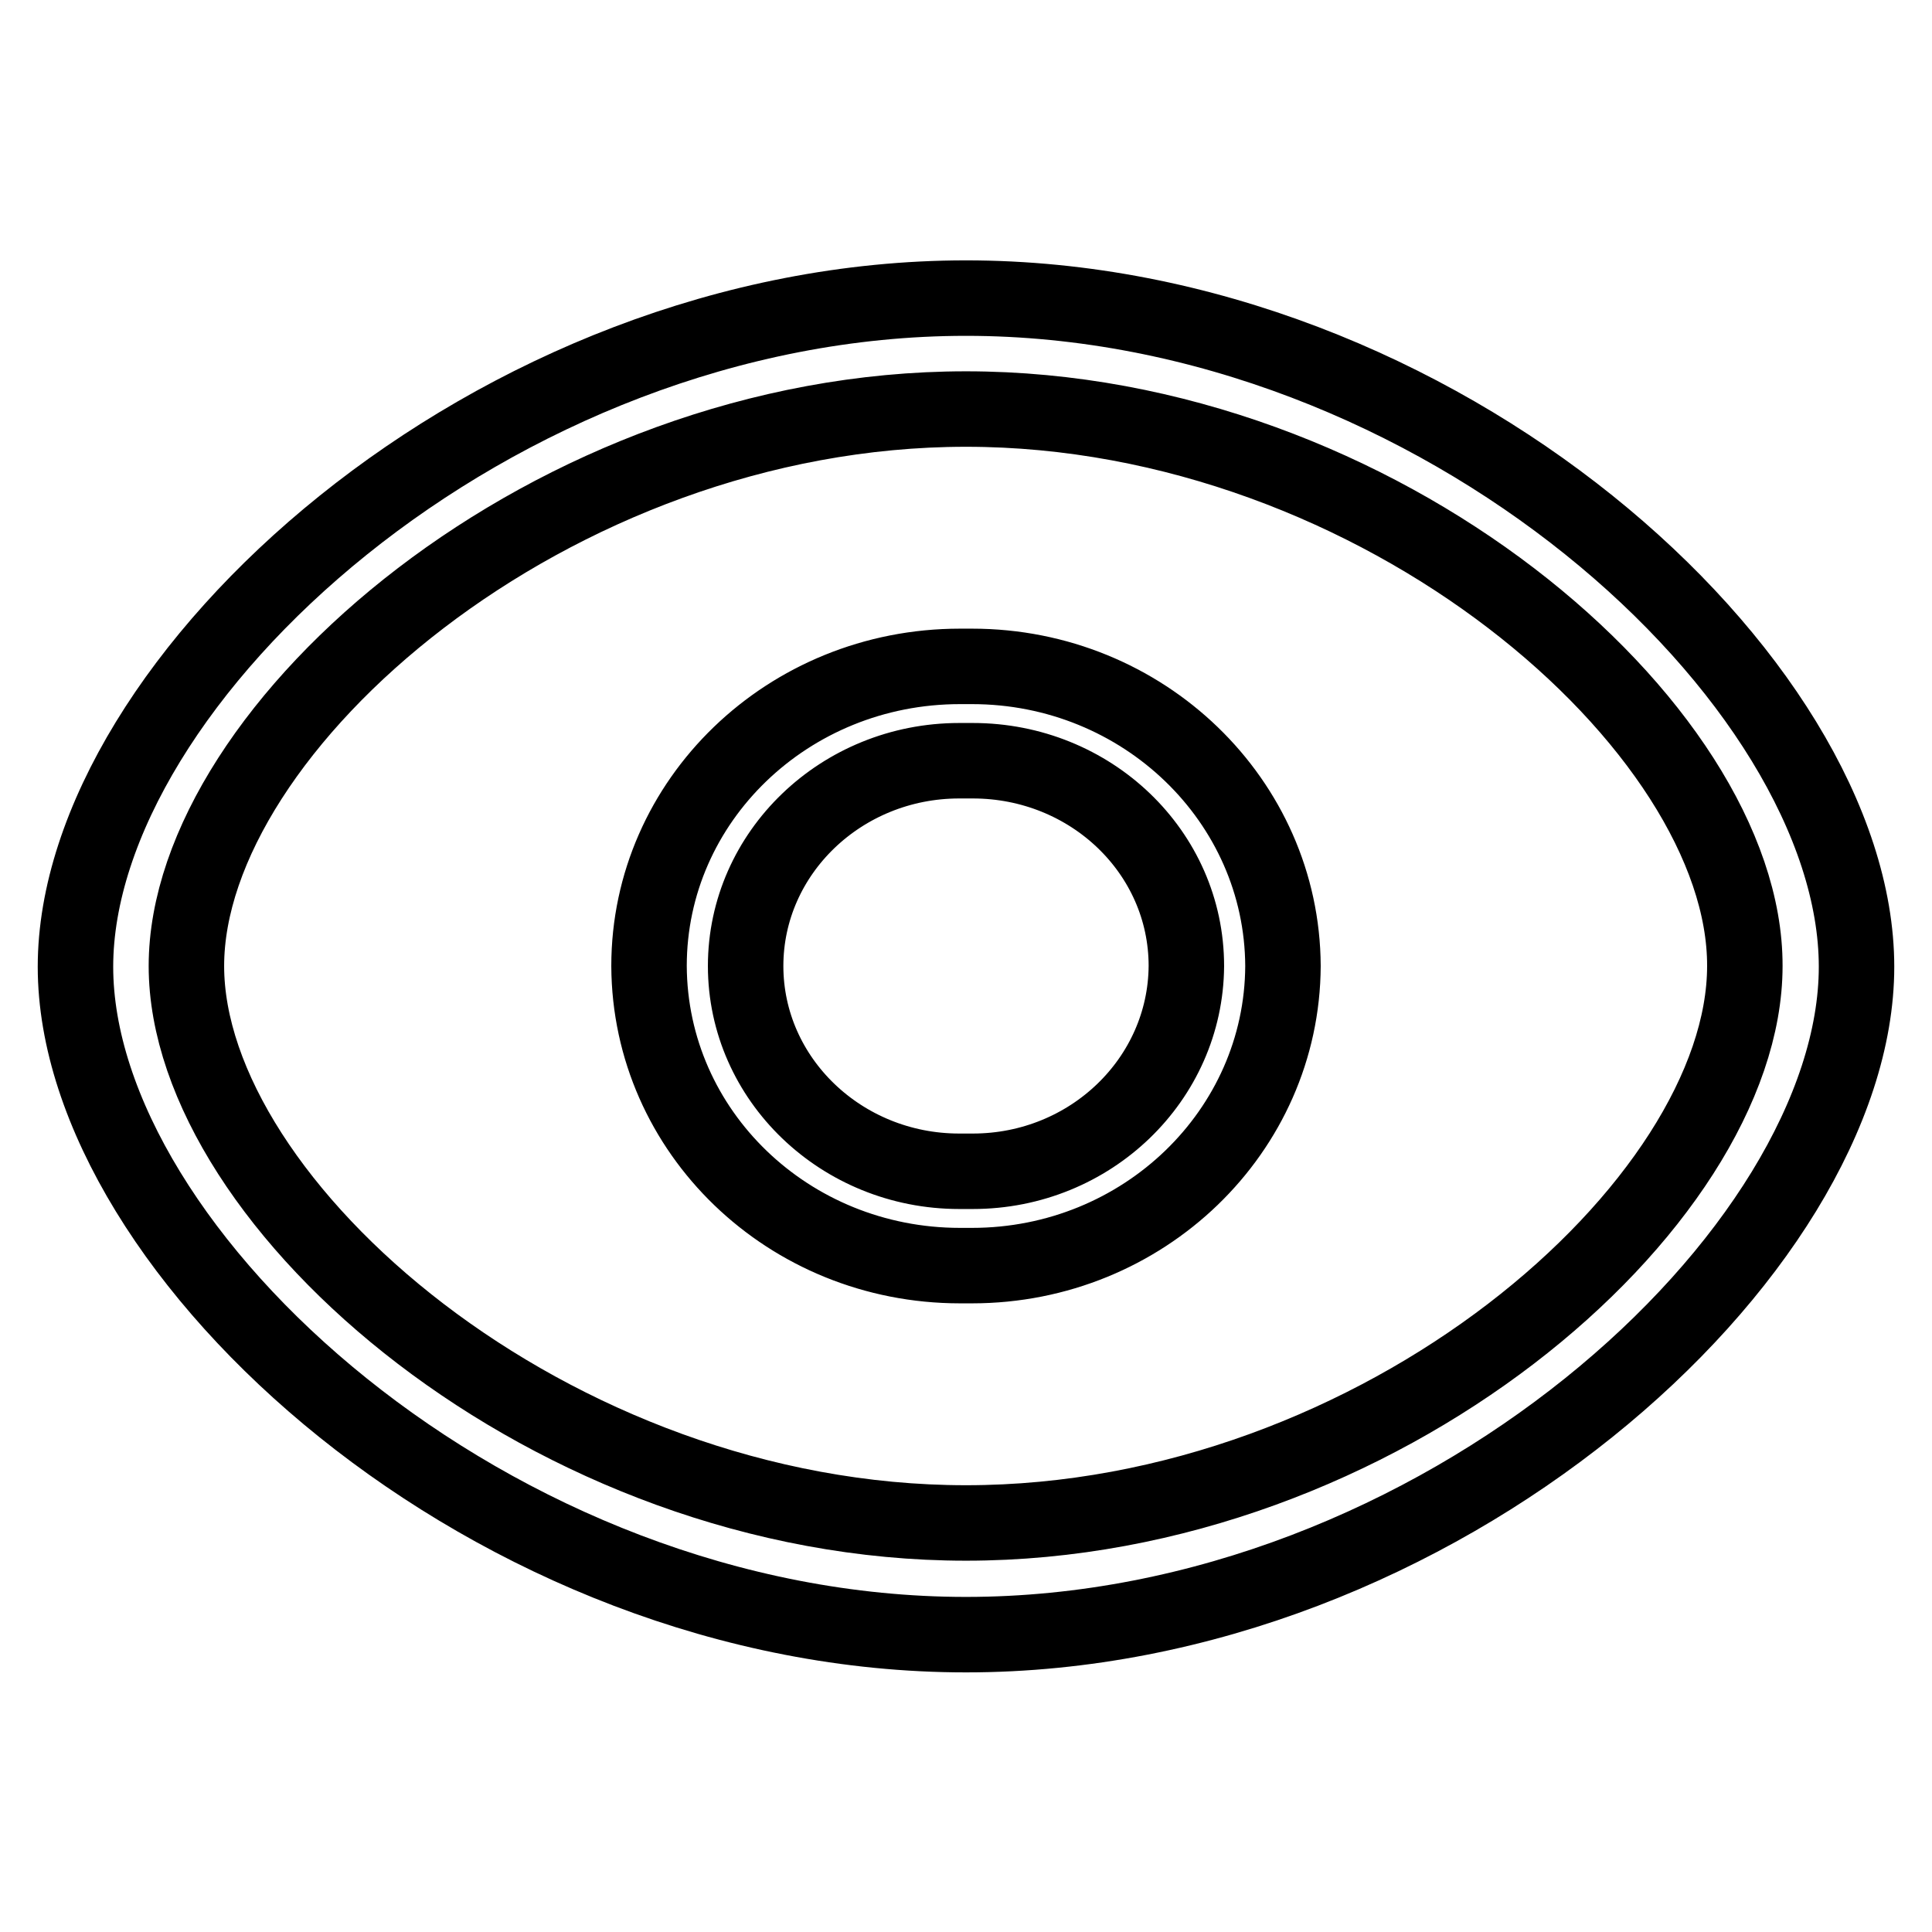 <?xml version="1.0" encoding="utf-8"?>
<!-- Svg Vector Icons : http://www.onlinewebfonts.com/icon -->
<!DOCTYPE svg PUBLIC "-//W3C//DTD SVG 1.1//EN" "http://www.w3.org/Graphics/SVG/1.1/DTD/svg11.dtd">
<svg version="1.1" xmlns="http://www.w3.org/2000/svg" xmlns:xlink="http://www.w3.org/1999/xlink" x="0px" y="0px" viewBox="0 0 256 256" enable-background="new 0 0 256 256" xml:space="preserve">
<g> <path stroke-width="10" fill-opacity="0" stroke="#000000"  d="M128,216.6c-62.7,0-118-50.6-118-88.5c0-37.9,55.3-88.6,118-88.6c62.7,0,118,50.6,118,88.6 C246,165.9,190.7,216.6,128,216.6z M128,54.2C73.1,54.2,24.7,96.4,24.7,128c0,31.6,48.4,73.8,103.3,73.8 c54.9,0,103.2-42.2,103.2-73.8C231.3,96.4,182.9,54.2,128,54.2z M128.8,167.7c-0.3,0-0.5,0-0.8,0c-0.3,0-0.5,0-0.8,0 c-22.7,0-41.1-17.7-41.2-39.7c0-21.9,18.4-39.7,41.2-39.7c0.3,0,0.5,0,0.8,0c0.3,0,0.5,0,0.8,0c22.7,0,41.1,17.8,41.2,39.7 C169.9,149.9,151.5,167.7,128.8,167.7z M128.9,100.8c-0.3,0-0.6,0-0.9,0c-0.3,0-0.6,0-0.9,0c-15.6,0-28.3,12.2-28.3,27.2 c0,15,12.7,27.2,28.3,27.2c0.3,0,0.6,0,0.9,0c0.3,0,0.6,0,0.9,0c15.6,0,28.2-12.2,28.3-27.2C157.2,112.9,144.5,100.8,128.9,100.8z" /></g>
</svg>